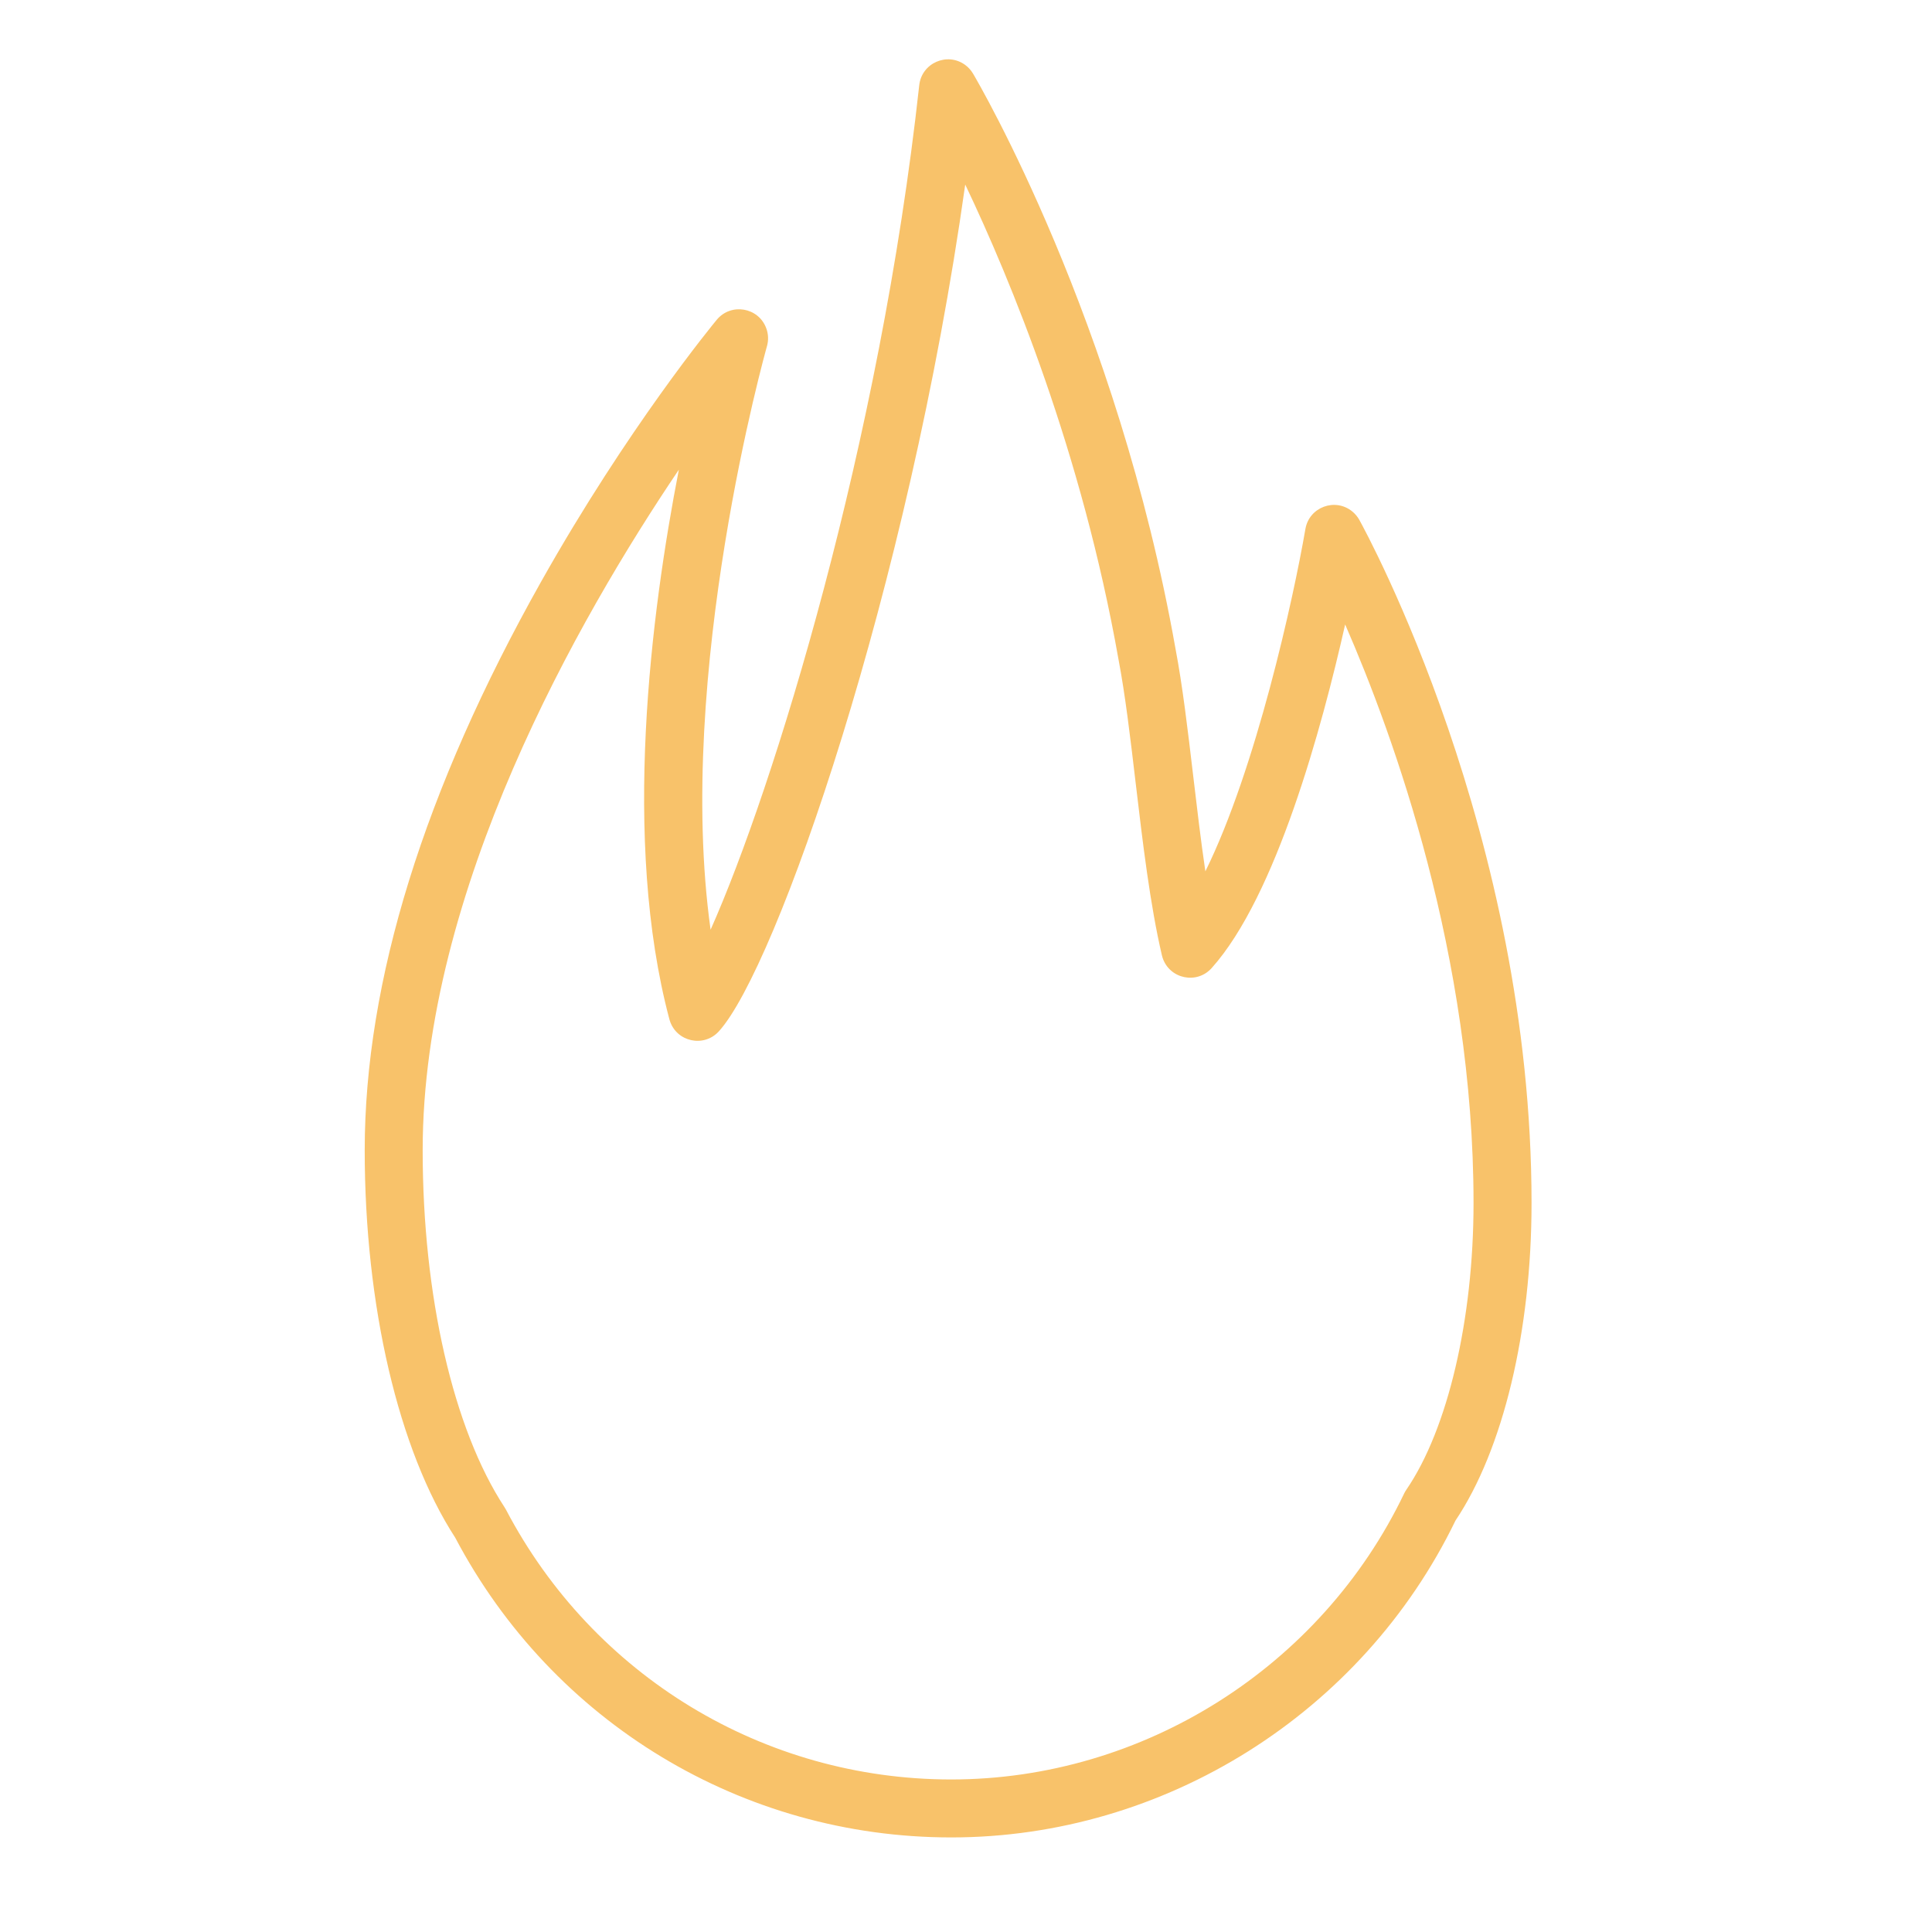 <?xml version="1.0" encoding="UTF-8"?> <svg xmlns="http://www.w3.org/2000/svg" viewBox="0 0 40.00 40.00" data-guides="{&quot;vertical&quot;:[],&quot;horizontal&quot;:[]}"><defs></defs><path fill="#f8c26a" stroke="#ffffff" fill-opacity="1" stroke-width="0" stroke-opacity="1" fill-rule="evenodd" id="tSvg25cfdb1eec" title="Path 1" d="M19.694 38.042C15.376 38.042 11.444 35.665 9.425 31.836C8.251 30.029 7.551 27.034 7.551 23.816C7.551 20.314 8.78 16.353 11.203 12.043C12.997 8.854 14.766 6.71 14.84 6.62C15.135 6.265 15.704 6.362 15.864 6.795C15.909 6.915 15.914 7.045 15.879 7.168C15.858 7.242 13.972 13.949 14.712 19.249C16.02 16.311 18.22 9.177 19.032 1.763C19.083 1.304 19.612 1.072 19.984 1.345C20.049 1.393 20.104 1.454 20.145 1.523C20.267 1.729 23.132 6.634 24.337 13.428C24.483 14.195 24.591 15.106 24.705 16.072C24.783 16.732 24.862 17.405 24.956 18.04C26.005 15.914 26.78 12.387 27.027 10.952C27.105 10.497 27.647 10.297 28.002 10.593C28.059 10.641 28.107 10.698 28.143 10.763C28.288 11.026 31.709 17.29 31.709 24.907C31.709 27.56 31.12 30.012 30.134 31.482C28.204 35.468 24.111 38.042 19.694 38.042ZM14.055 9.724C11.979 12.799 8.751 18.445 8.751 23.816C8.751 26.824 9.384 29.586 10.444 31.203C10.455 31.219 10.465 31.236 10.474 31.253C12.282 34.7 15.814 36.842 19.694 36.842C23.667 36.842 27.348 34.518 29.071 30.922C29.084 30.895 29.099 30.868 29.117 30.843C29.975 29.589 30.508 27.314 30.508 24.908C30.508 19.797 28.856 15.234 27.85 12.929C27.368 15.068 26.42 18.553 25.087 20.042C24.779 20.387 24.214 20.268 24.07 19.829C24.065 19.812 24.06 19.796 24.056 19.779C23.81 18.725 23.659 17.448 23.513 16.213C23.402 15.269 23.296 14.378 23.156 13.645C22.397 9.36 20.927 5.8 19.984 3.821C18.804 12.213 16.073 20.048 14.882 21.354C14.57 21.695 14.006 21.57 13.867 21.13C13.864 21.121 13.861 21.112 13.859 21.103C12.875 17.4 13.476 12.697 14.055 9.724Z"></path></svg> 